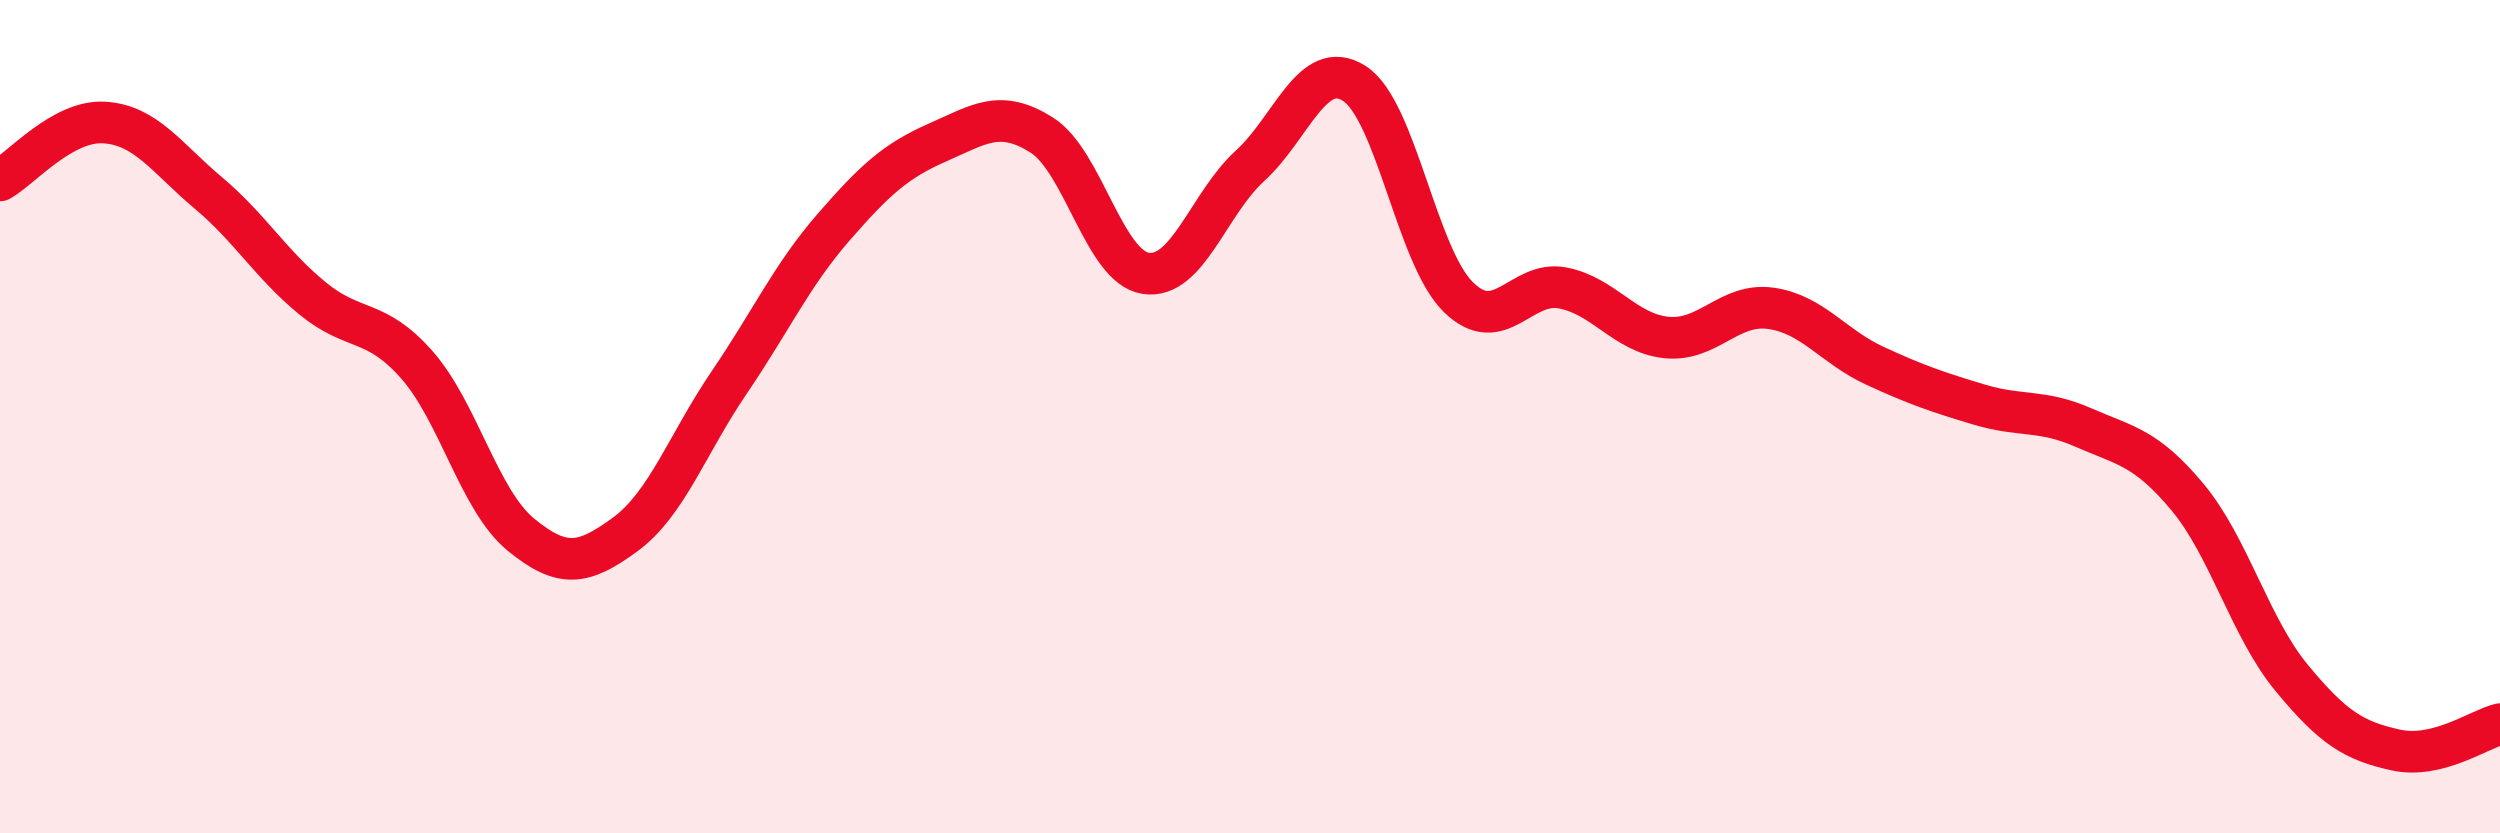 
    <svg width="60" height="20" viewBox="0 0 60 20" xmlns="http://www.w3.org/2000/svg">
      <path
        d="M 0,4.33 C 0.5,4.05 1.5,2.88 2.5,2.94 C 3.5,3 4,3.79 5,4.63 C 6,5.47 6.5,6.34 7.5,7.16 C 8.5,7.98 9,7.62 10,8.75 C 11,9.88 11.5,12.01 12.5,12.83 C 13.5,13.65 14,13.56 15,12.83 C 16,12.1 16.5,10.65 17.5,9.18 C 18.5,7.71 19,6.61 20,5.46 C 21,4.31 21.5,3.86 22.5,3.42 C 23.5,2.98 24,2.61 25,3.24 C 26,3.87 26.5,6.41 27.5,6.56 C 28.5,6.71 29,4.89 30,3.98 C 31,3.07 31.5,1.37 32.5,2 C 33.5,2.63 34,6.15 35,7.13 C 36,8.11 36.5,6.72 37.5,6.91 C 38.5,7.1 39,8 40,8.1 C 41,8.2 41.5,7.26 42.5,7.4 C 43.5,7.54 44,8.32 45,8.78 C 46,9.24 46.5,9.41 47.5,9.71 C 48.5,10.01 49,9.82 50,10.26 C 51,10.7 51.5,10.73 52.5,11.93 C 53.5,13.13 54,15.06 55,16.27 C 56,17.48 56.5,17.78 57.5,18 C 58.5,18.22 59.5,17.5 60,17.38L60 20L0 20Z"
        fill="#EB0A25"
        opacity="0.1"
        stroke-linecap="round"
        stroke-linejoin="round"
      />
      <path
        d="M 0,4.33 C 0.5,4.05 1.5,2.88 2.5,2.94 C 3.5,3 4,3.79 5,4.63 C 6,5.47 6.5,6.34 7.5,7.16 C 8.5,7.98 9,7.62 10,8.75 C 11,9.88 11.5,12.01 12.5,12.83 C 13.5,13.65 14,13.56 15,12.83 C 16,12.1 16.5,10.65 17.5,9.18 C 18.5,7.71 19,6.61 20,5.46 C 21,4.31 21.5,3.86 22.5,3.42 C 23.5,2.98 24,2.61 25,3.24 C 26,3.87 26.5,6.41 27.5,6.56 C 28.5,6.71 29,4.89 30,3.98 C 31,3.07 31.5,1.37 32.5,2 C 33.5,2.63 34,6.15 35,7.13 C 36,8.11 36.5,6.72 37.5,6.91 C 38.5,7.1 39,8 40,8.1 C 41,8.2 41.5,7.26 42.5,7.4 C 43.5,7.54 44,8.32 45,8.78 C 46,9.24 46.5,9.41 47.5,9.71 C 48.5,10.01 49,9.82 50,10.26 C 51,10.7 51.5,10.73 52.5,11.93 C 53.5,13.13 54,15.06 55,16.27 C 56,17.48 56.5,17.78 57.5,18 C 58.5,18.22 59.5,17.5 60,17.38"
        stroke="#EB0A25"
        stroke-width="1"
        fill="none"
        stroke-linecap="round"
        stroke-linejoin="round"
      />
    </svg>
  